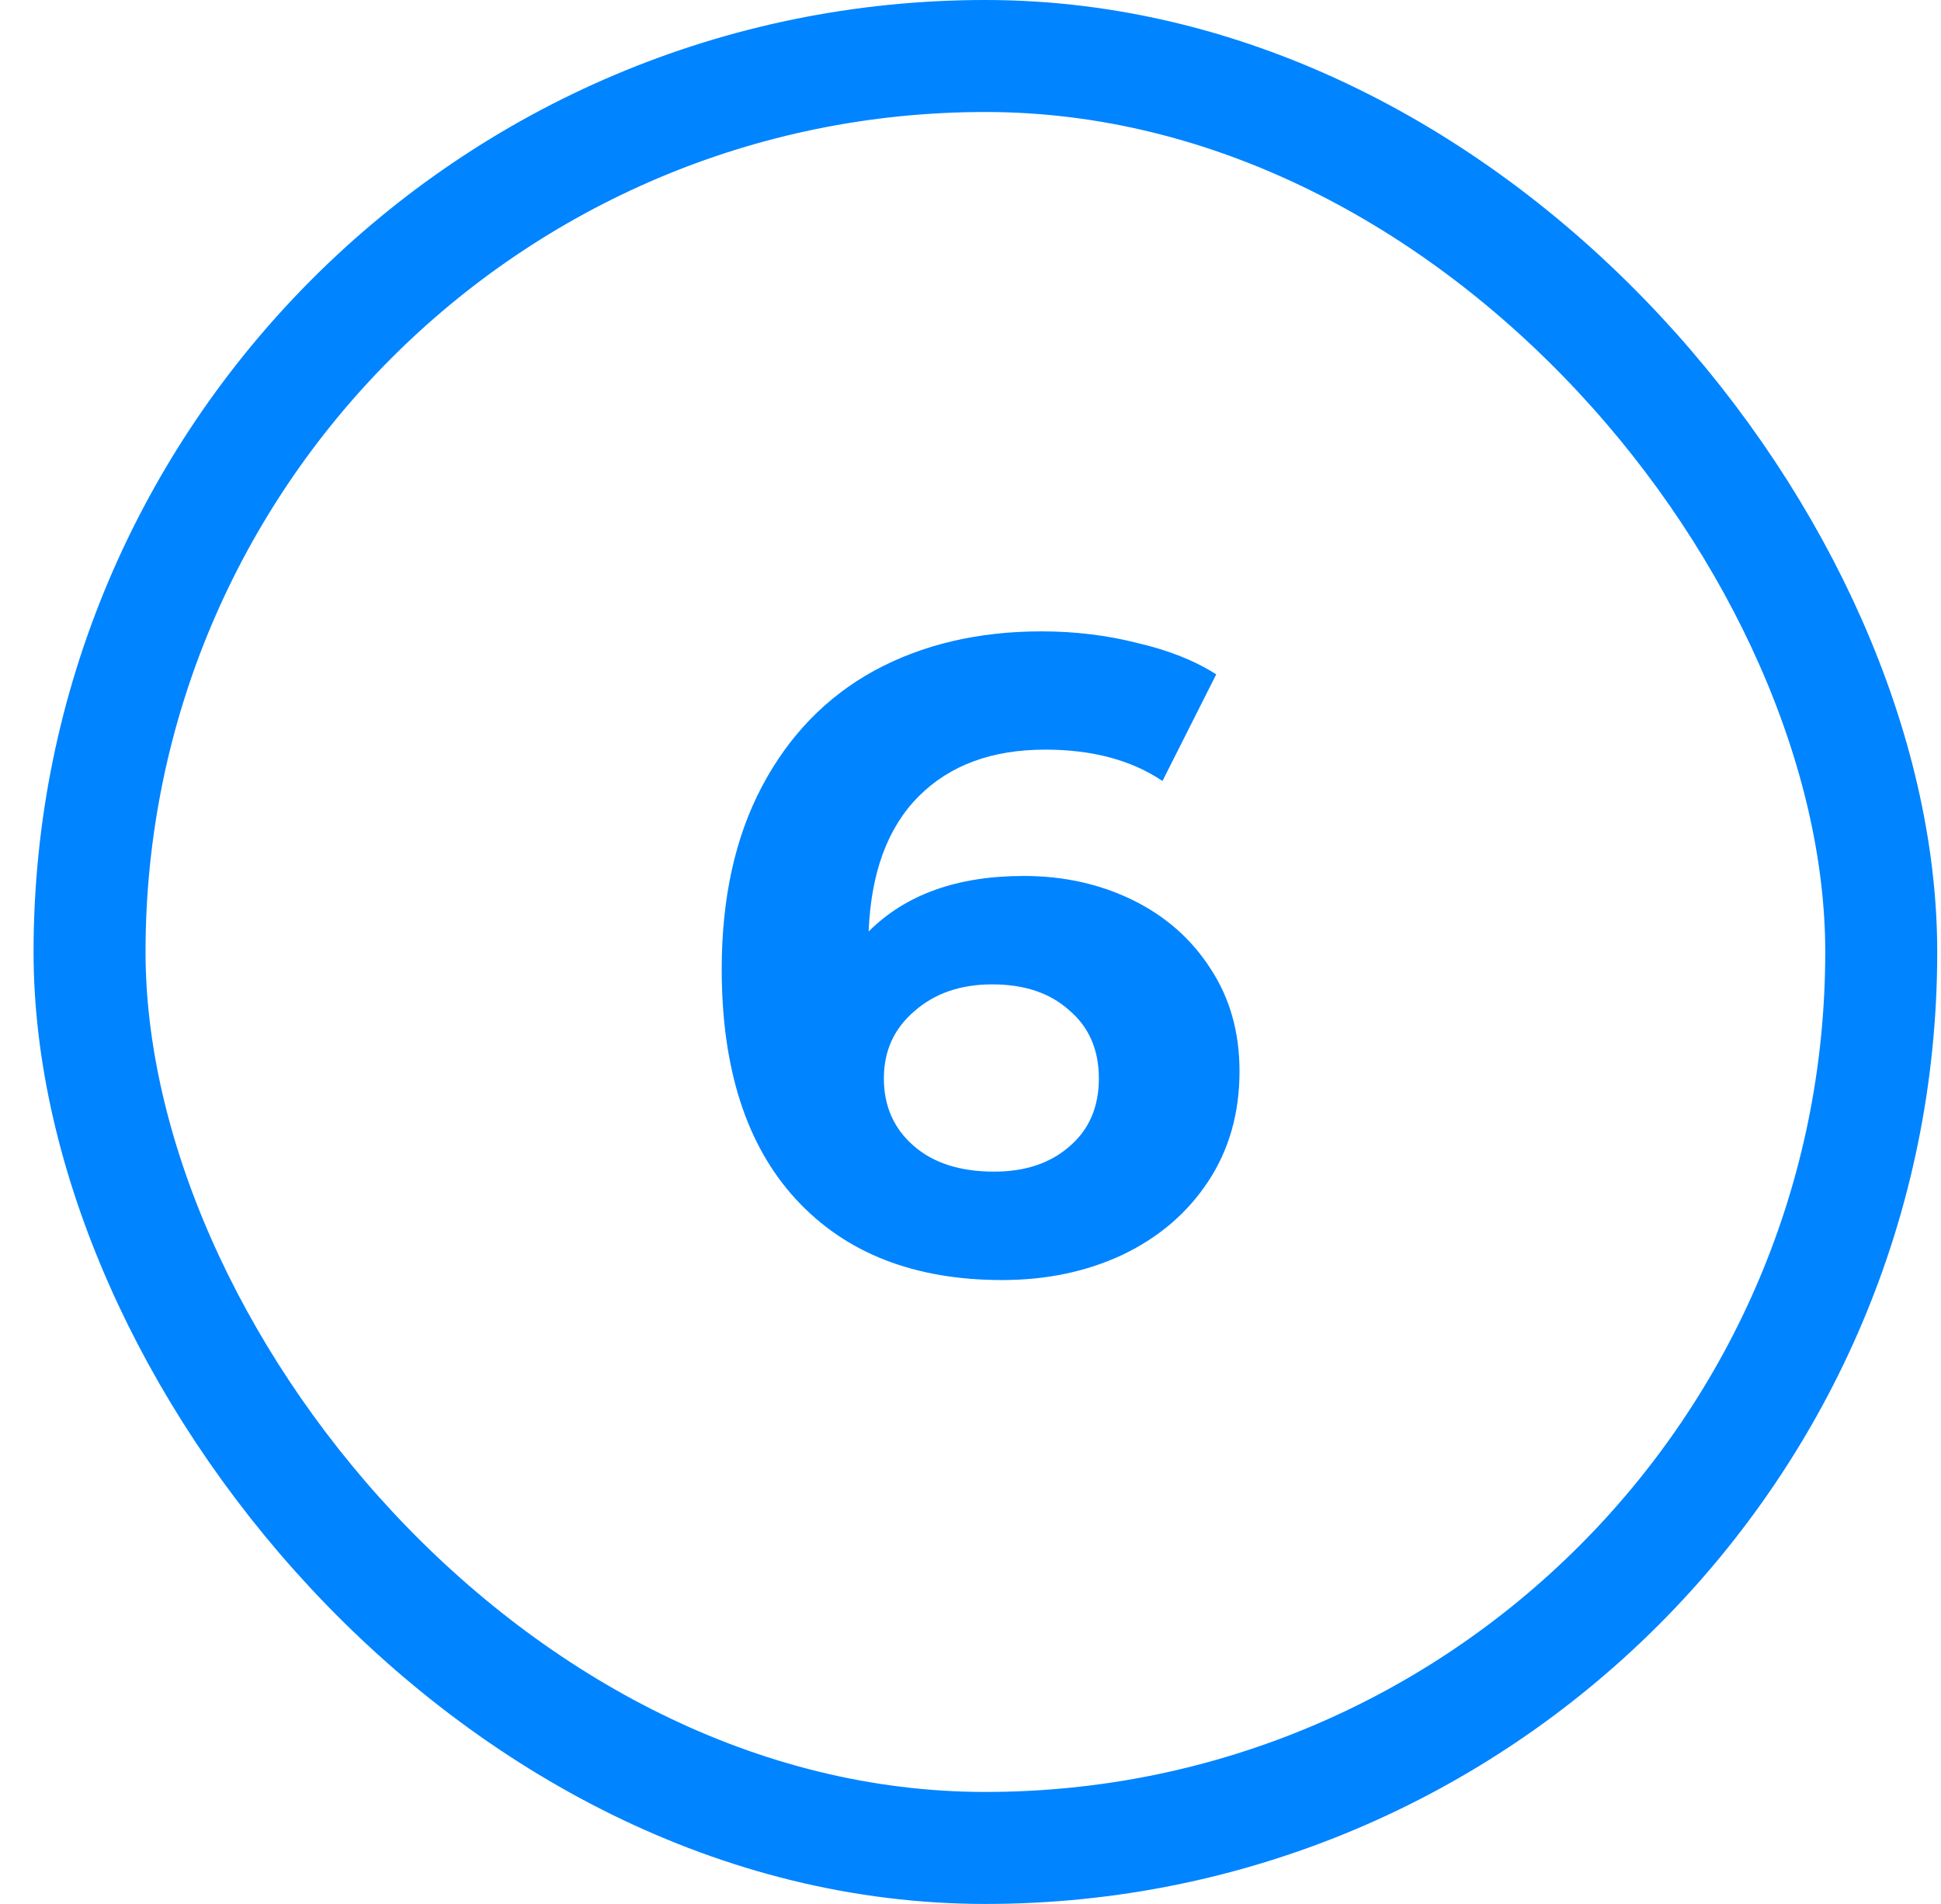 <svg width="52" height="51" viewBox="0 0 52 51" fill="none" xmlns="http://www.w3.org/2000/svg">
<path d="M27.423 23.464C28.495 23.464 29.471 23.68 30.351 24.112C31.231 24.544 31.927 25.16 32.439 25.96C32.951 26.744 33.207 27.656 33.207 28.696C33.207 29.816 32.927 30.8 32.367 31.648C31.807 32.496 31.039 33.152 30.063 33.616C29.103 34.064 28.031 34.288 26.847 34.288C24.495 34.288 22.655 33.568 21.327 32.128C19.999 30.688 19.335 28.632 19.335 25.96C19.335 24.056 19.695 22.424 20.415 21.064C21.135 19.704 22.135 18.672 23.415 17.968C24.711 17.264 26.207 16.912 27.903 16.912C28.799 16.912 29.655 17.016 30.471 17.224C31.303 17.416 32.007 17.696 32.583 18.064L31.143 20.92C30.311 20.36 29.263 20.08 27.999 20.08C26.575 20.08 25.447 20.496 24.615 21.328C23.783 22.16 23.335 23.368 23.271 24.952C24.263 23.96 25.647 23.464 27.423 23.464ZM26.631 31.384C27.463 31.384 28.135 31.16 28.647 30.712C29.175 30.264 29.439 29.656 29.439 28.888C29.439 28.12 29.175 27.512 28.647 27.064C28.135 26.6 27.447 26.368 26.583 26.368C25.735 26.368 25.039 26.608 24.495 27.088C23.951 27.552 23.679 28.152 23.679 28.888C23.679 29.624 23.943 30.224 24.471 30.688C24.999 31.152 25.719 31.384 26.631 31.384Z" fill="#0084FF"/>
<rect x="2.399" y="1.5" width="48" height="48" rx="24" stroke="#0084FF" stroke-width="3"/>
</svg>
